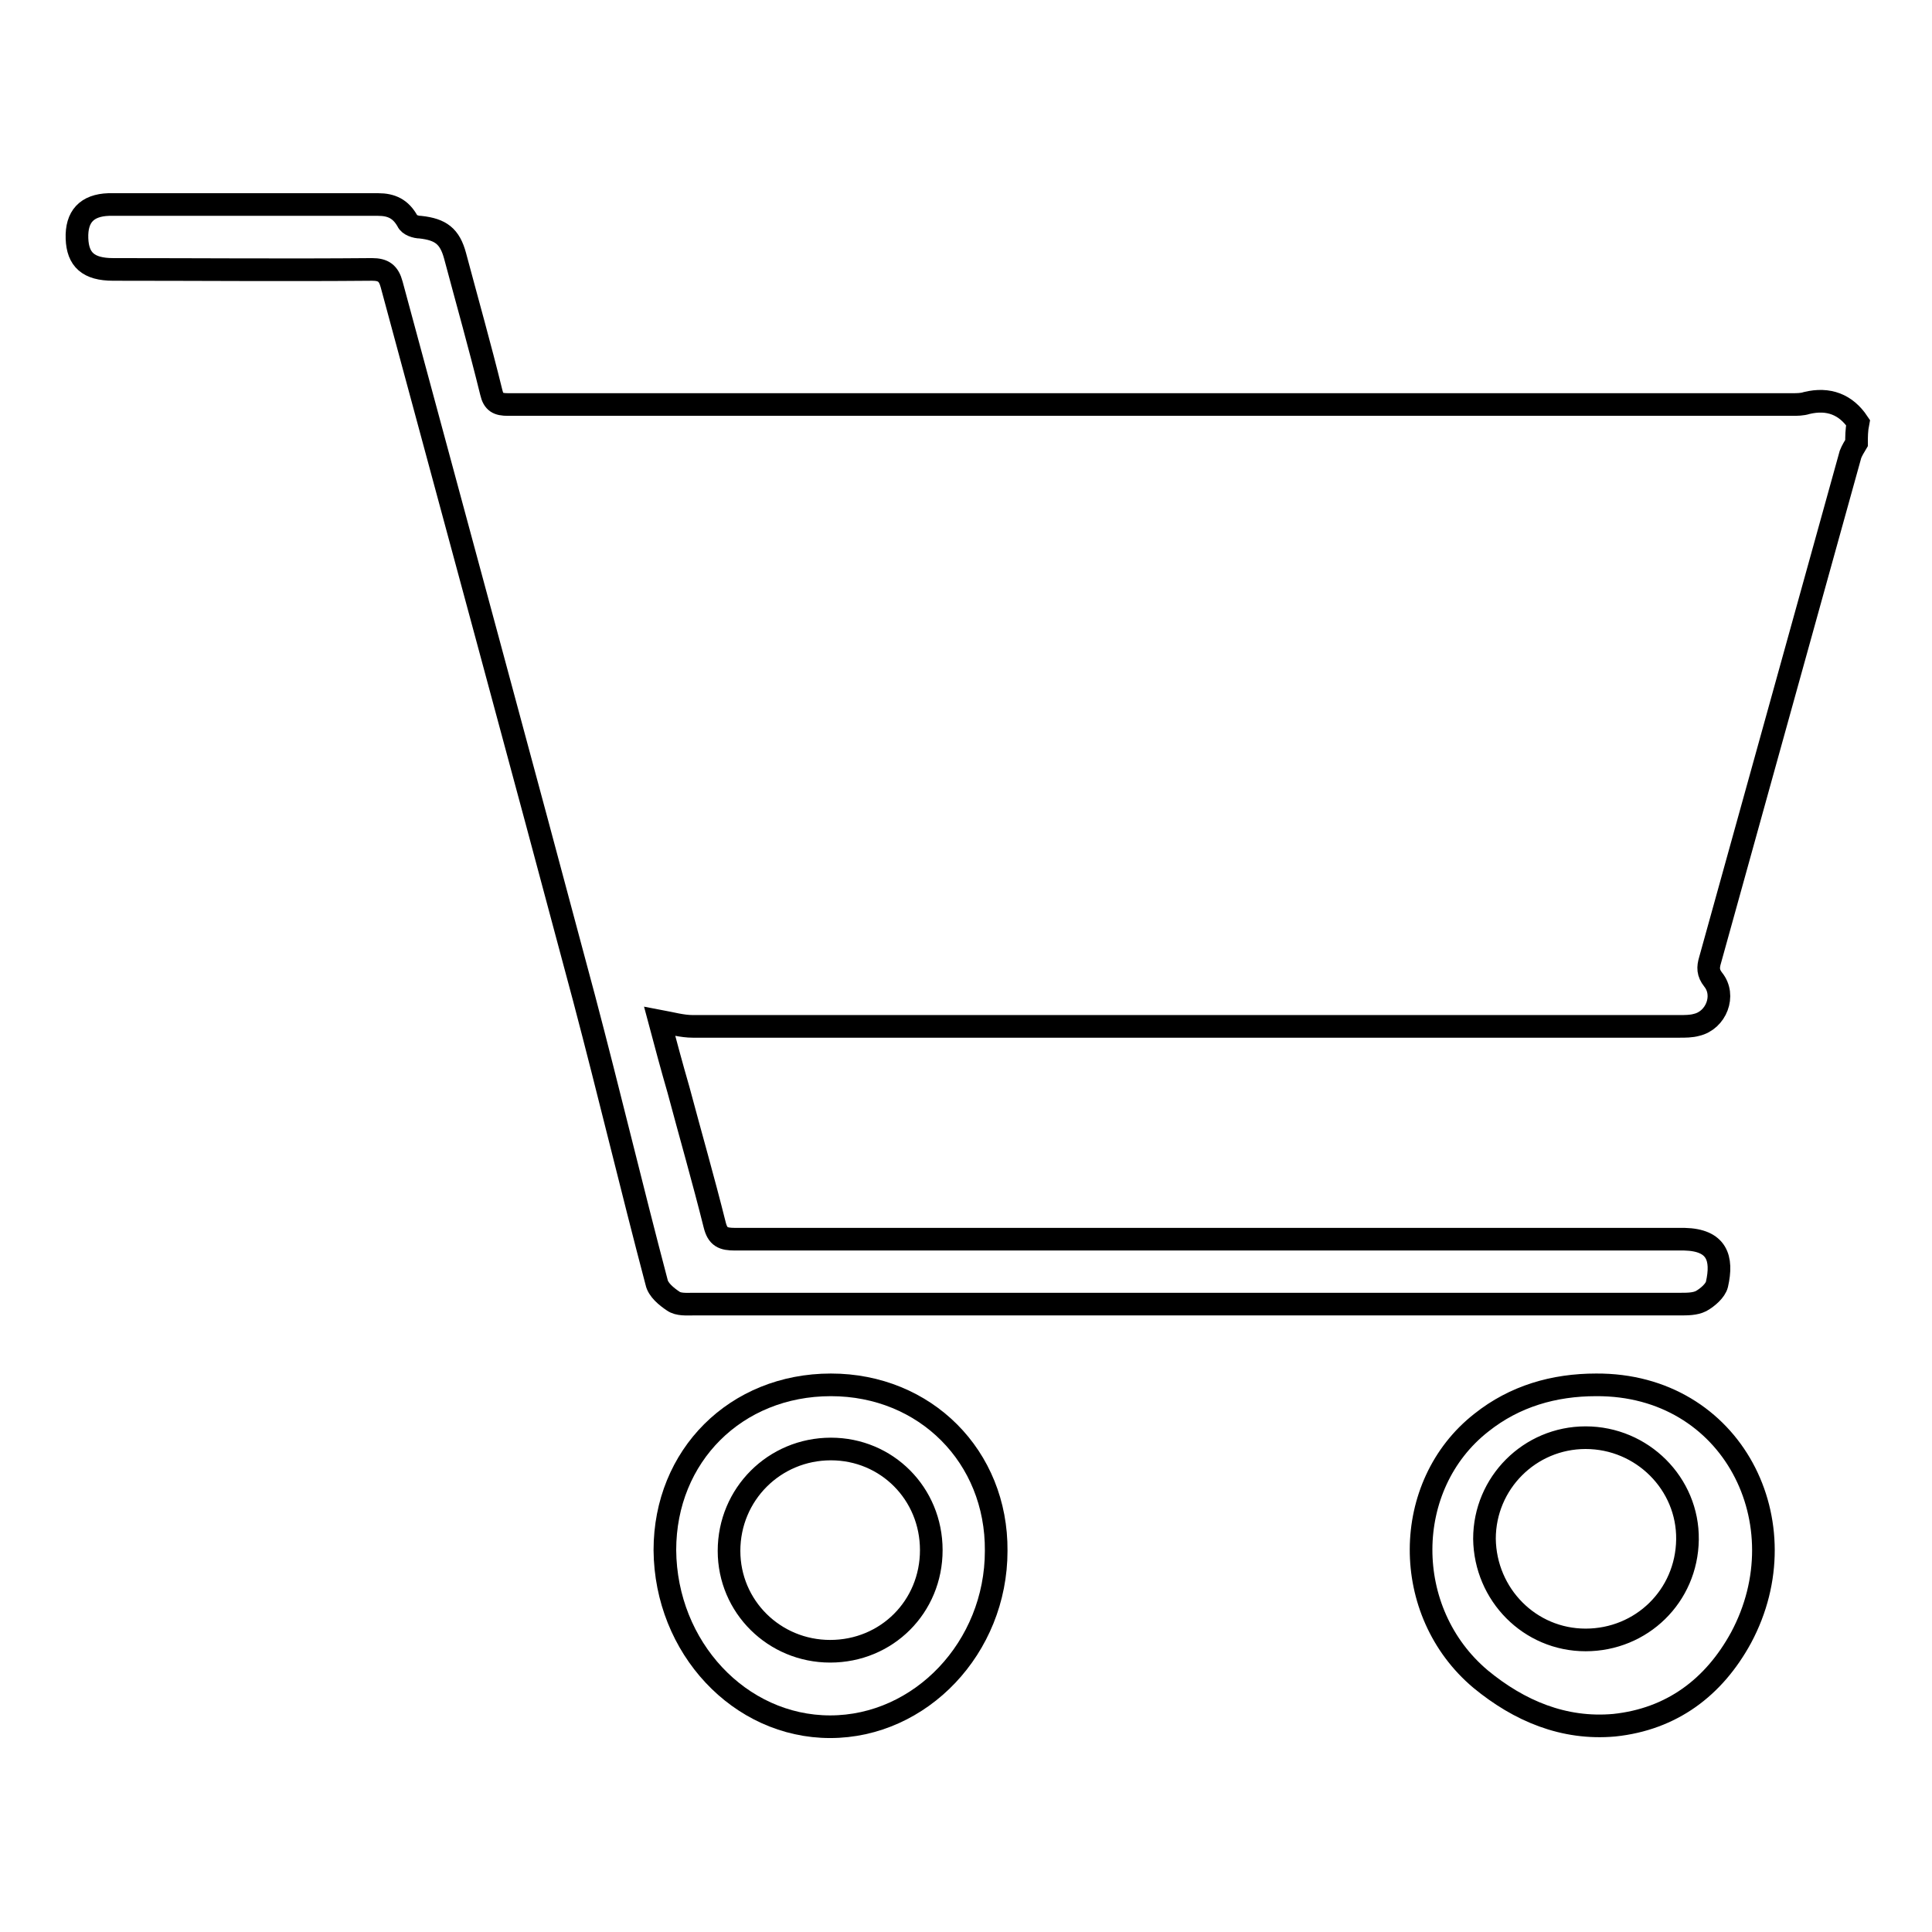 <?xml version="1.0" encoding="utf-8"?>
<!-- Svg Vector Icons : http://www.onlinewebfonts.com/icon -->
<!DOCTYPE svg PUBLIC "-//W3C//DTD SVG 1.1//EN" "http://www.w3.org/Graphics/SVG/1.1/DTD/svg11.dtd">
<svg version="1.1" xmlns="http://www.w3.org/2000/svg" xmlns:xlink="http://www.w3.org/1999/xlink" x="0px" y="0px" viewBox="0 0 256 256" enable-background="new 0 0 256 256" xml:space="preserve">
<g><g><path stroke-width="3" fill-opacity="0" stroke="#000000"  d="M246,58.7c-0.3,0.5-0.6,1-0.8,1.5c-6.2,22.3-12.4,44.7-18.6,67c-0.3,1-0.3,1.7,0.4,2.6c1.7,2.1,0.4,5.4-2.2,6c-0.7,0.2-1.5,0.2-2.3,0.2c-43.6,0-87.2,0-130.7,0c-1.4,0-2.8-0.4-4.4-0.7c0.8,3,1.6,6,2.5,9.1c1.6,6,3.3,11.9,4.8,17.9c0.4,1.6,1.1,1.9,2.7,1.9c41.3,0,82.6,0,123.8,0c0.7,0,1.3,0,2,0c4.3,0.1,5.1,2.5,4.3,6c-0.2,0.8-1.2,1.7-2.1,2.2c-0.8,0.4-1.8,0.4-2.8,0.4c-43.6,0-87.2,0-130.7,0c-0.9,0-2,0.1-2.7-0.4c-0.9-0.6-2-1.5-2.2-2.5c-3.3-12.5-6.3-25.1-9.6-37.6c-8.4-31.5-17-63.1-25.5-94.6c-0.4-1.5-1.1-2-2.6-2c-11.4,0.1-22.9,0-34.3,0c-3.3,0-4.7-1.3-4.8-4.1c-0.1-2.9,1.3-4.4,4.2-4.5c0.3,0,0.6,0,0.9,0c11.6,0,23.2,0,34.8,0c1.8,0,3,0.6,3.9,2.2c0.2,0.5,1.1,0.8,1.7,0.8c2.7,0.3,3.9,1.2,4.6,3.8c1.6,6,3.3,12,4.8,18.1c0.3,1.3,0.9,1.6,2.2,1.6c56.7,0,113.5,0,170.2,0c0.6,0,1.3,0,1.9-0.2c2.9-0.7,5.2,0.2,6.8,2.6C246,57,246,57.9,246,58.7z"/><path stroke-width="3" fill-opacity="0" stroke="#000000"  d="M211.5,183.5c18.1-0.1,27.3,18.4,19.2,33.5c-3.6,6.6-9.2,10.8-16.8,11.6c-6.7,0.6-12.6-1.9-17.7-6.1c-10.6-8.9-10.5-25.7,0.1-34C200.7,185,205.9,183.5,211.5,183.5z M210.1,217.3c7.4,0,13.4-5.8,13.5-13.3c0.1-7.4-6-13.5-13.5-13.5c-7.4,0-13.4,6-13.4,13.4C196.8,211.3,202.7,217.3,210.1,217.3z"/><path stroke-width="3" fill-opacity="0" stroke="#000000"  d="M110.1,183.5c12.5,0,22,9.5,21.9,22c0,12.8-10,23.3-22,23.3c-12,0-21.8-10.5-21.9-23.4C88.1,192.9,97.5,183.5,110.1,183.5z M123.4,205.4c0-7.5-5.9-13.4-13.3-13.4c-7.5,0-13.5,6-13.5,13.5c0,7.4,6,13.3,13.4,13.3C117.5,218.8,123.4,212.9,123.4,205.4z"/></g></g>
</svg>